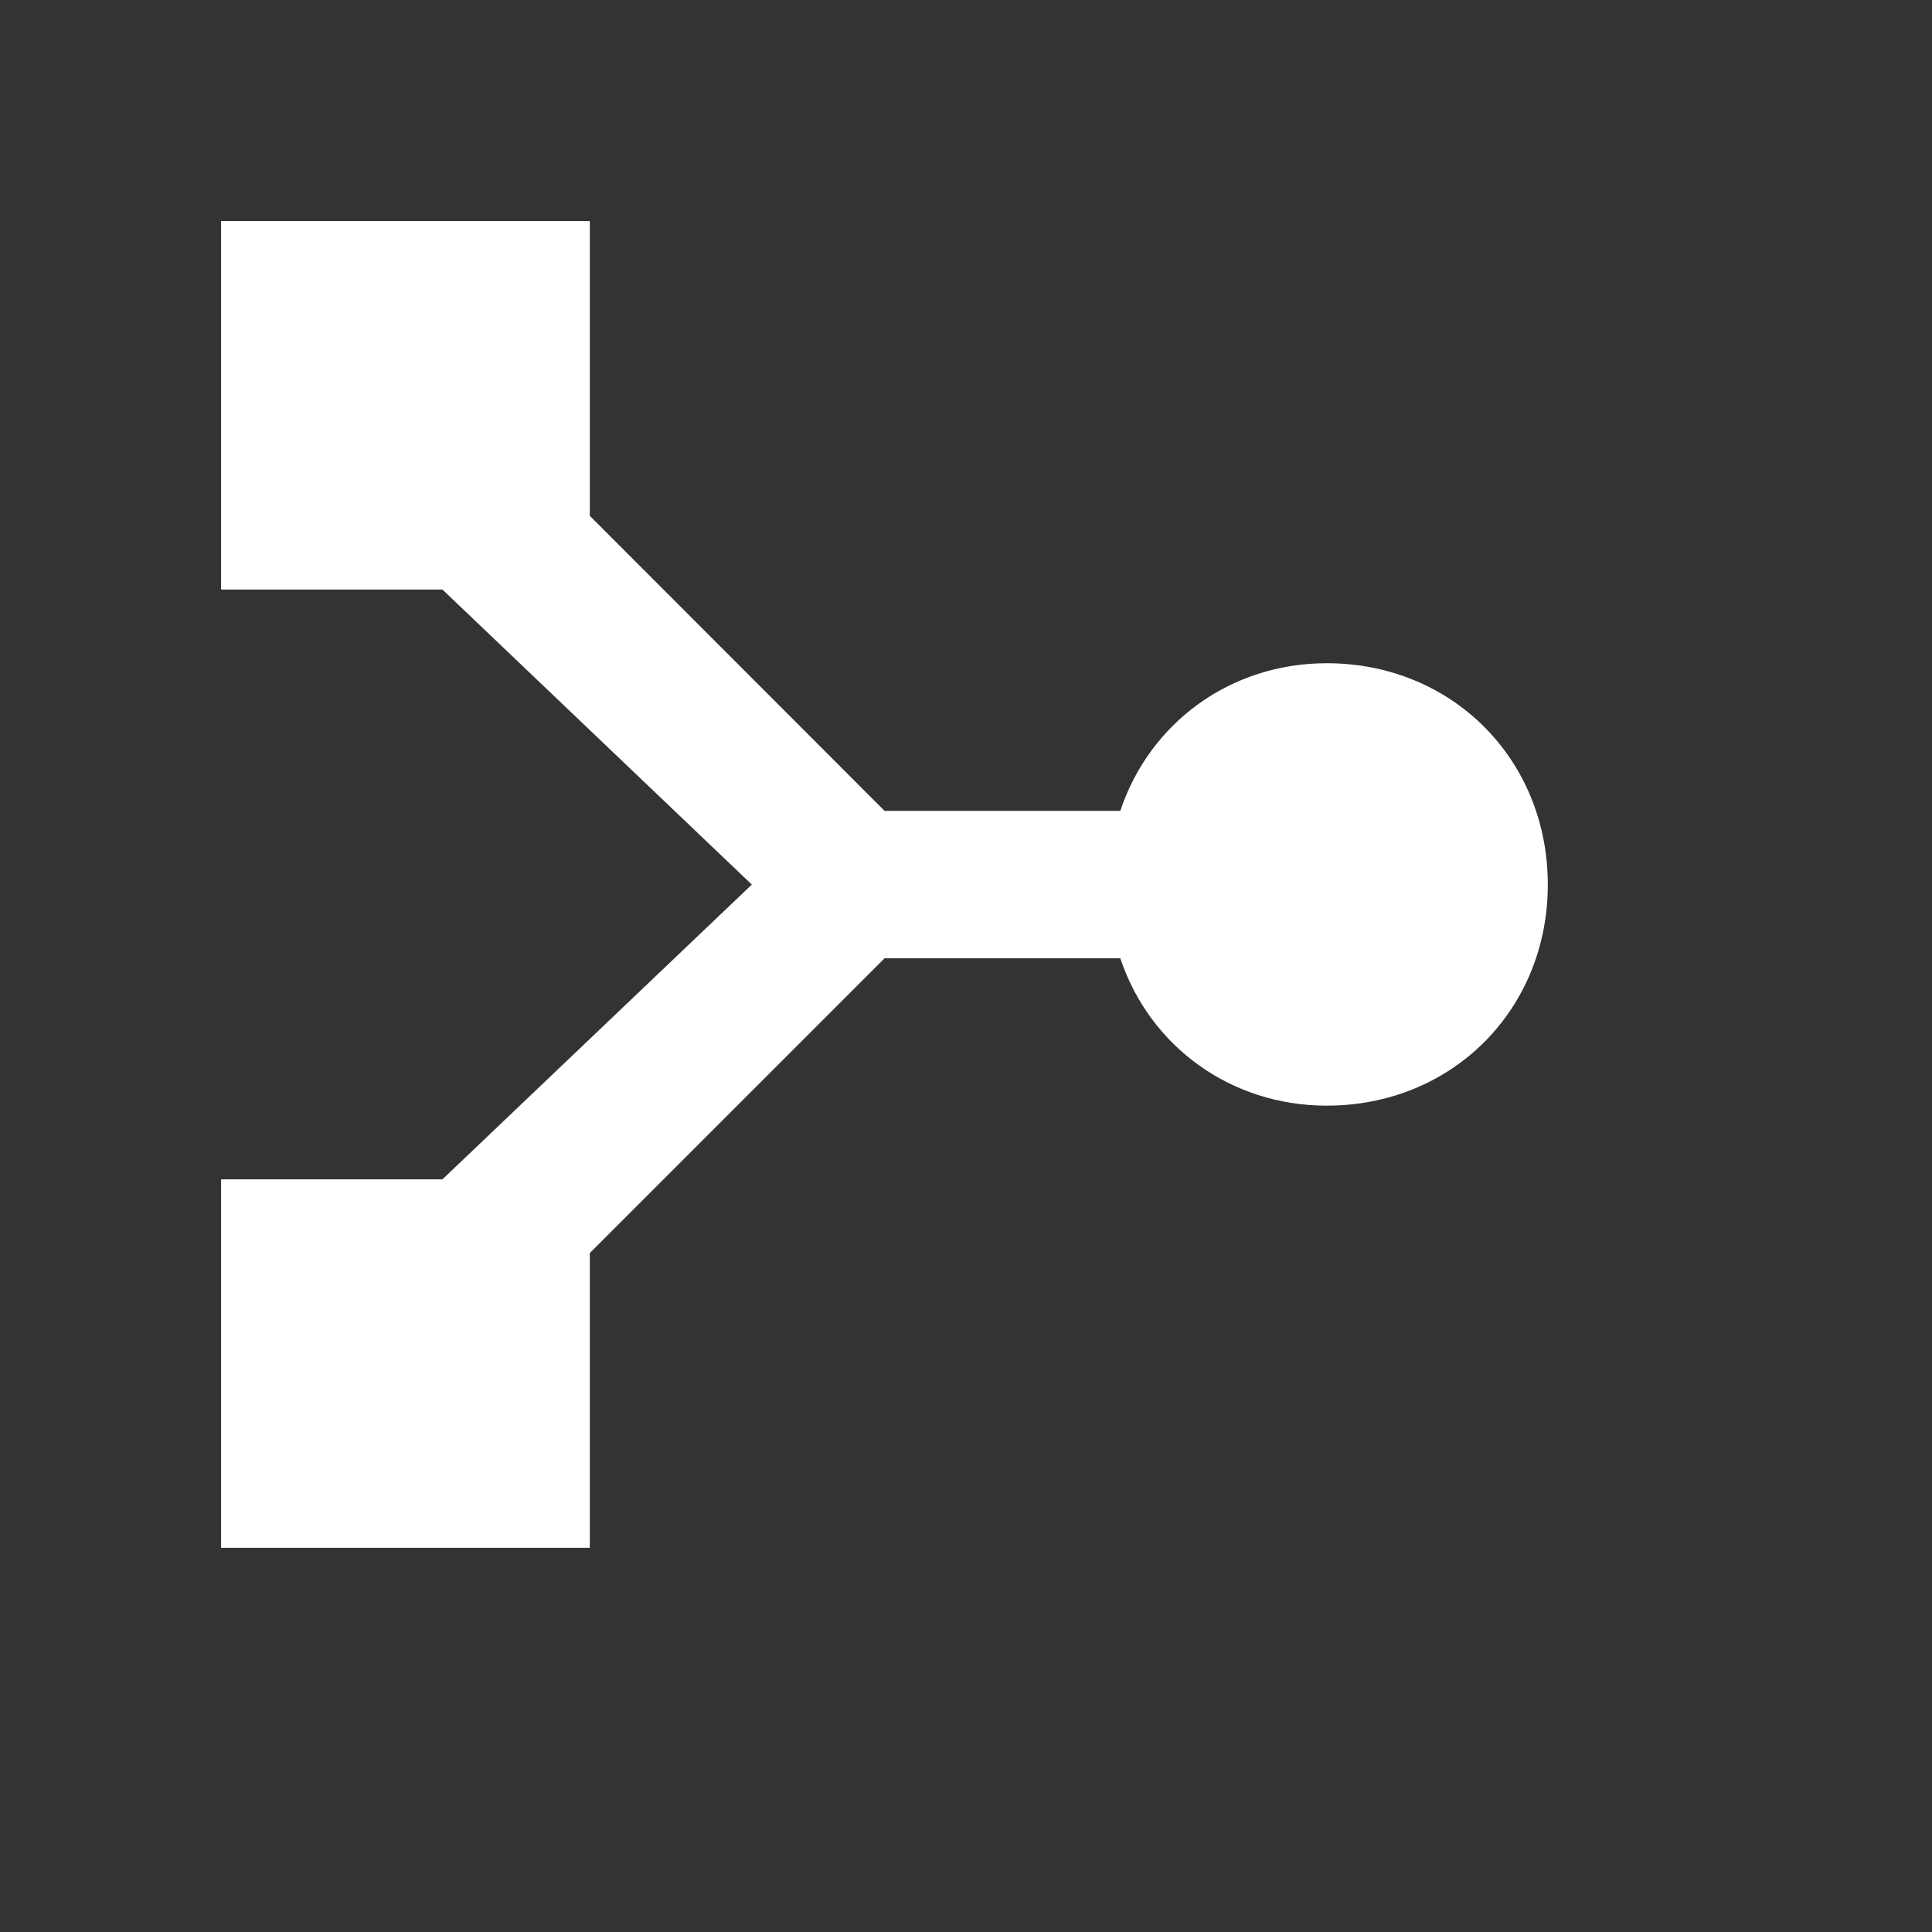 <?xml version="1.0" encoding="utf-8"?>
<svg xmlns="http://www.w3.org/2000/svg" fill="none" height="100%" overflow="visible" preserveAspectRatio="none" style="display: block;" viewBox="0 0 7 7" width="100%">
<rect x="0" y="0" width="7" height="7" fill="#333333" stroke="none"/>
<g id="mdi:merge">
<path d="M2.137 4.54L3.205 3.472H4.059C4.166 3.792 4.46 4.006 4.807 4.006C5.261 4.006 5.608 3.659 5.608 3.205C5.608 2.751 5.261 2.403 4.807 2.403C4.46 2.403 4.166 2.617 4.059 2.938H3.205L2.137 1.869V0.801H0.801V2.136H1.603L2.724 3.205L1.603 4.273H0.801V5.608H2.137V4.54Z" fill="white" id="Vector"/>
</g>
</svg>